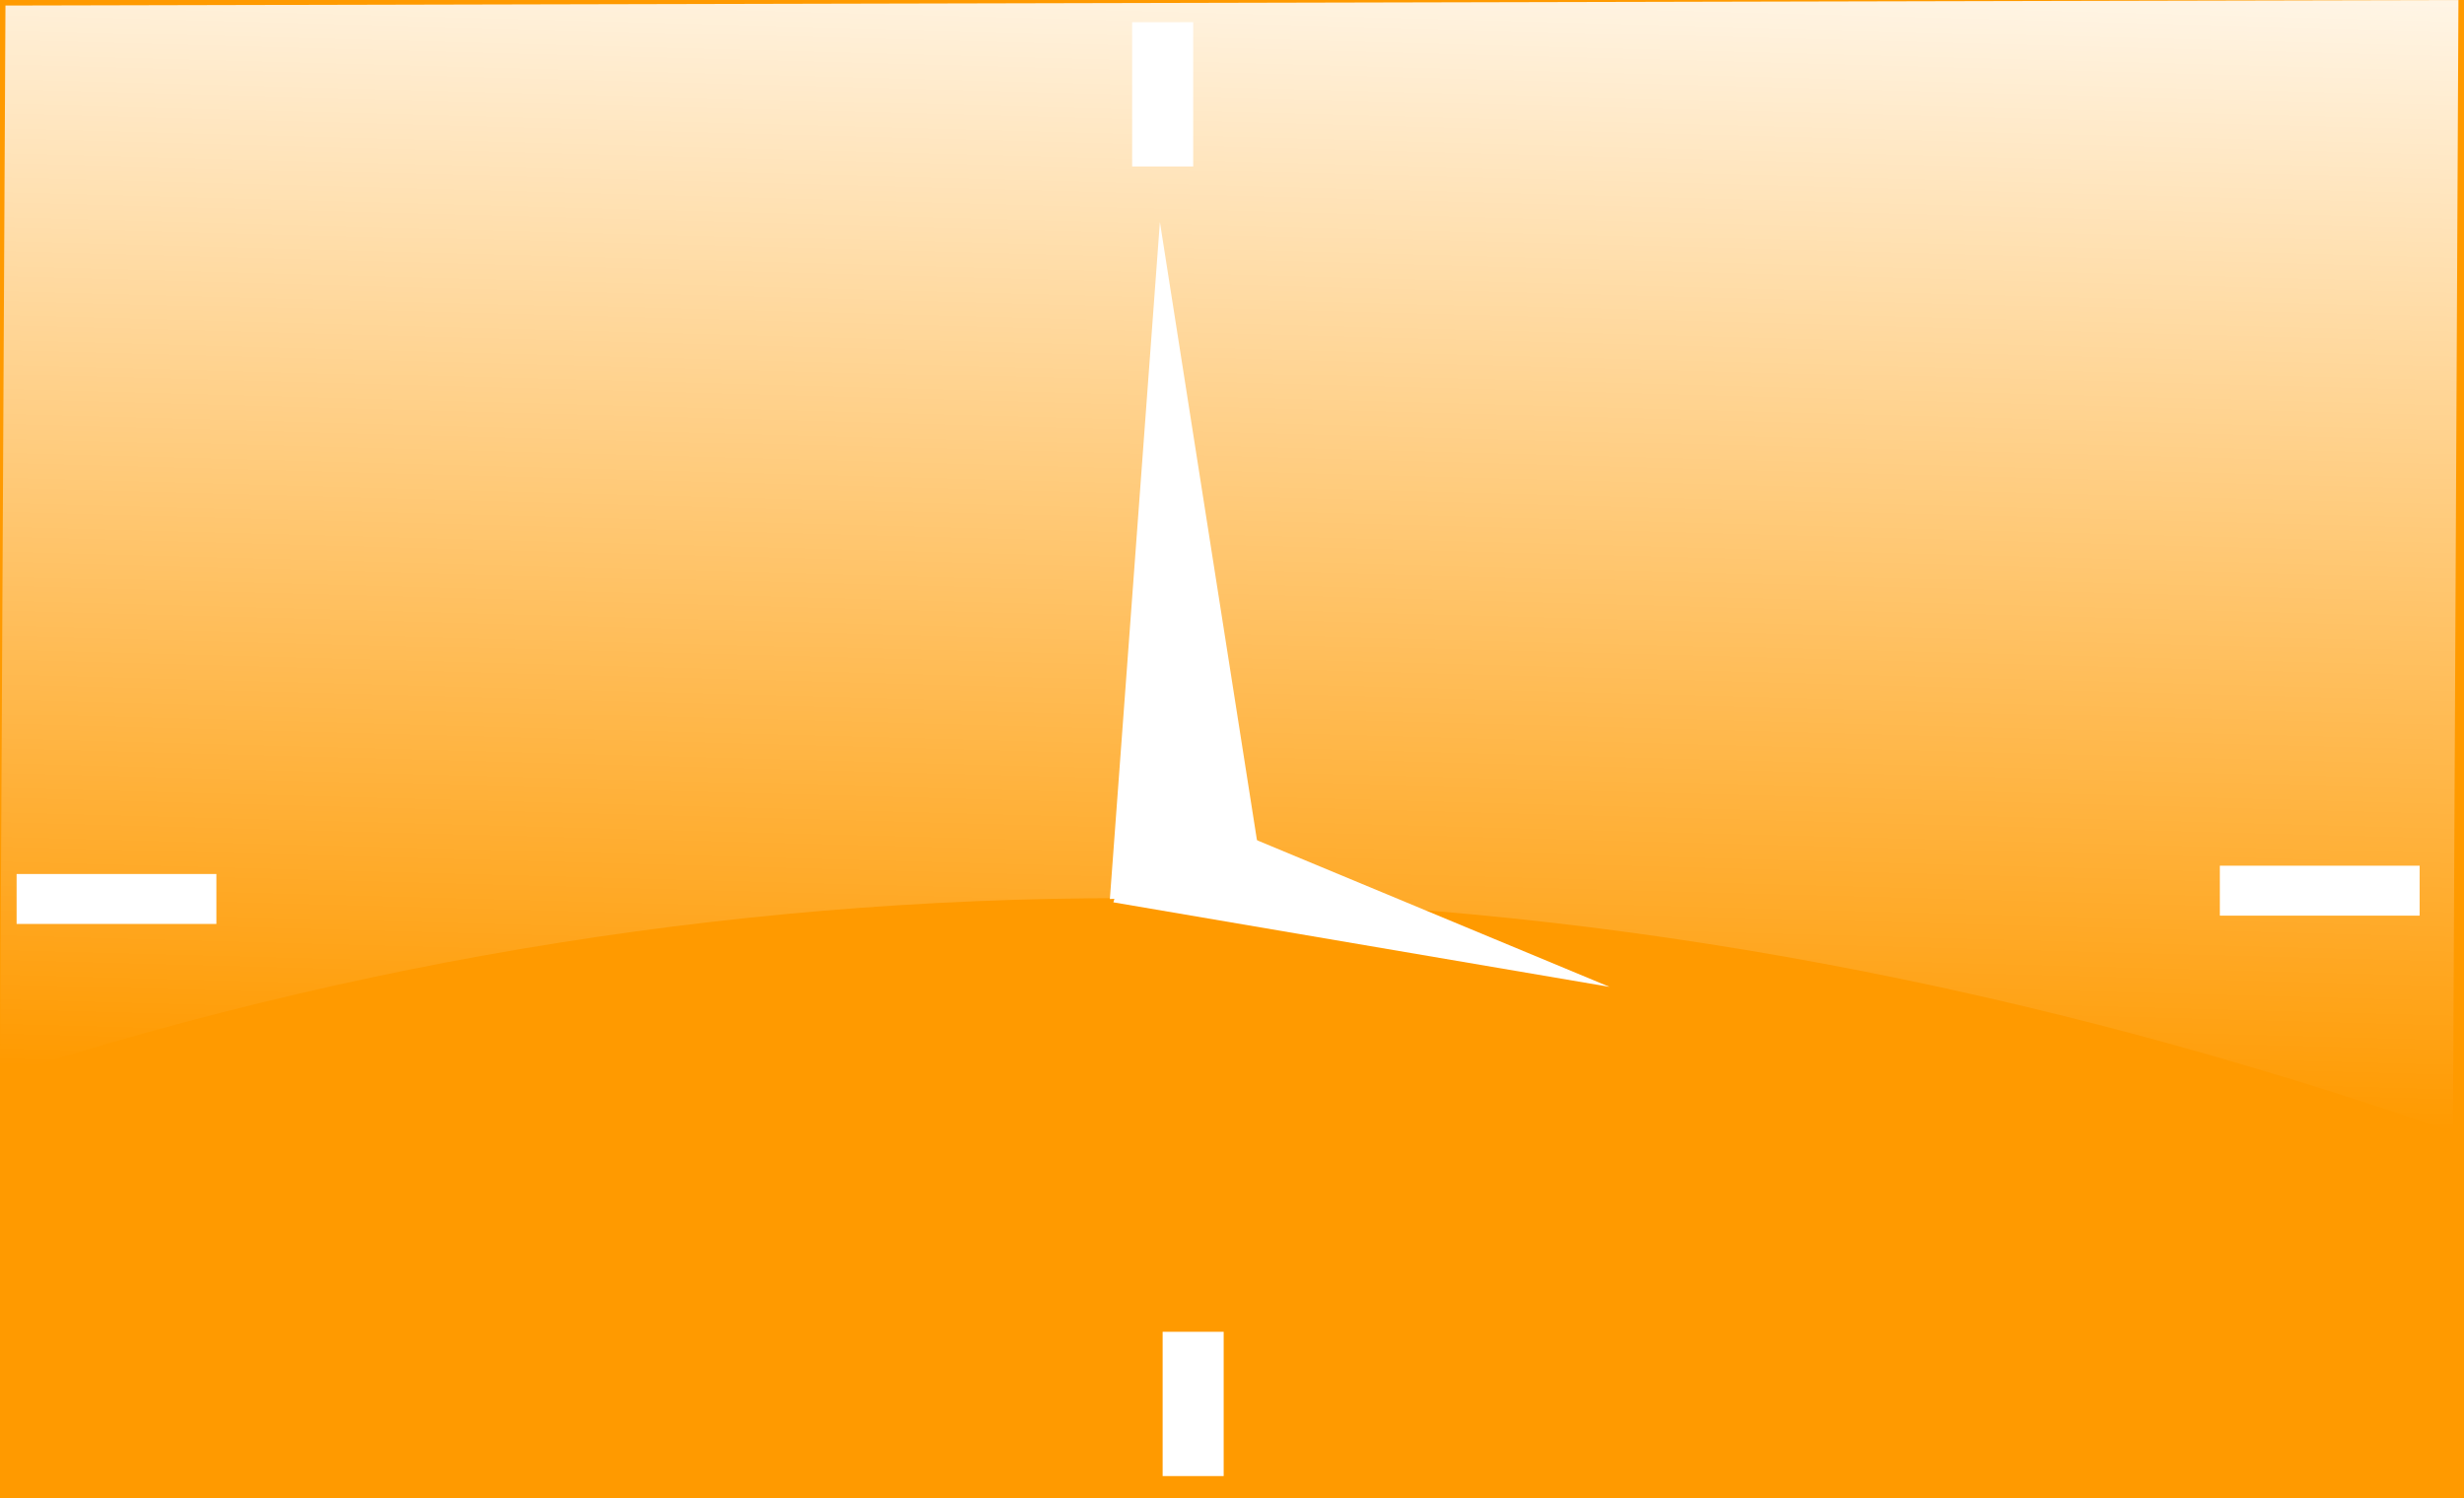 <?xml version="1.0" encoding="UTF-8" standalone="no"?>
<!-- Created with Inkscape (http://www.inkscape.org/) -->
<svg
    xmlns:inkscape="http://www.inkscape.org/namespaces/inkscape"
    xmlns:rdf="http://www.w3.org/1999/02/22-rdf-syntax-ns#"
    xmlns="http://www.w3.org/2000/svg"
    xmlns:sodipodi="http://sodipodi.sourceforge.net/DTD/sodipodi-0.dtd"
    xmlns:cc="http://creativecommons.org/ns#"
    xmlns:xlink="http://www.w3.org/1999/xlink"
    xmlns:dc="http://purl.org/dc/elements/1.1/"
    xmlns:svg="http://www.w3.org/2000/svg"
    xmlns:ns1="http://sozi.baierouge.fr"
    id="svg2"
    sodipodi:docname="book.svg"
    viewBox="0 0 234.44 142.57"
    sodipodi:version="0.32"
    version="1.1"
    inkscape:output_extension="org.inkscape.output.svg.inkscape"
    inkscape:version="0.47 r22583"
  >
  <defs
      id="defs4"
    >
    <linearGradient
        id="linearGradient5721"
        y2="461.65"
        gradientUnits="userSpaceOnUse"
        x2="255.71"
        gradientTransform="matrix(.734 0 0 .739 177.48 -183.64)"
        y1="300.22"
        x1="260"
        inkscape:collect="always"
      >
      <stop
          id="stop4121"
          style="stop-color:#ffffff"
          offset="0"
      />
      <stop
          id="stop4123"
          style="stop-color:#ffffff;stop-opacity:0"
          offset="1"
      />
    </linearGradient
    >
  </defs
  >
  <sodipodi:namedview
      id="base"
      bordercolor="#666666"
      inkscape:pageshadow="2"
      inkscape:window-y="26"
      pagecolor="#ffffff"
      inkscape:window-height="917"
      inkscape:window-maximized="0"
      inkscape:zoom="2.0225532"
      inkscape:window-x="0"
      showgrid="false"
      borderopacity="1.0"
      inkscape:current-layer="layer1"
      inkscape:cx="70.553811"
      inkscape:cy="95.104396"
      showguides="true"
      inkscape:guide-bbox="true"
      inkscape:window-width="1117"
      inkscape:pageopacity="0.0"
      inkscape:document-units="px"
  />
  <g
      id="layer1"
      inkscape:label="Camada 1"
      inkscape:groupmode="layer"
      transform="translate(-251.43 -53.076)"
    >
    <rect
        id="rect2160"
        style="fill:#ff9a00"
        inkscape:export-ydpi="90"
        inkscape:export-filename="C:\Documents and Settings\Augusto\Desktop\compromissos_.png"
        height="142.57"
        width="234.44"
        inkscape:export-xdpi="90"
        y="53.076"
        x="251.43"
    />
    <path
        id="path4117"
        style="fill-rule:evenodd;fill:url(#linearGradient5721)"
        d="m251.95 53.604 233.39-0.528-0.524 107.72c-80.61-28.01-158.37-29.38-233.39-5.29l0.524-101.91z"
        inkscape:export-ydpi="90"
        sodipodi:nodetypes="ccccc"
        inkscape:export-filename="C:\Documents and Settings\Augusto\Desktop\compromissos_.png"
        inkscape:export-xdpi="90"
    />
    <path
        id="path4127"
        style="fill-rule:evenodd;fill:#ffffff"
        d="m361.79 74.198-4.76 64.422 14.79-0.53-10.03-63.892z"
        inkscape:export-ydpi="90"
        inkscape:export-filename="C:\Documents and Settings\Augusto\Desktop\compromissos_.png"
        inkscape:export-xdpi="90"
    />
    <path
        id="path4129"
        style="fill-rule:evenodd;fill:#ffffff"
        d="m404.57 146.98-44.176-18.373-3.031 10.329 47.207 8.044z"
        inkscape:export-ydpi="90"
        inkscape:export-filename="C:\Documents and Settings\Augusto\Desktop\compromissos_.png"
        inkscape:export-xdpi="90"
    />
    <rect
        id="rect4131"
        style="fill:#ffffff"
        inkscape:export-ydpi="90"
        inkscape:export-filename="C:\Documents and Settings\Augusto\Desktop\compromissos_.png"
        height="13.729"
        width="5.808"
        inkscape:export-xdpi="90"
        y="55.189"
        x="359.15"
    />
    <rect
        id="rect4133"
        style="fill:#ffffff"
        inkscape:export-ydpi="90"
        inkscape:export-filename="C:\Documents and Settings\Augusto\Desktop\compromissos_.png"
        height="4.752"
        width="19.009"
        inkscape:export-xdpi="90"
        y="135.45"
        x="462.64"
    />
    <rect
        id="rect4135"
        style="fill:#ffffff"
        inkscape:export-ydpi="90"
        inkscape:export-filename="C:\Documents and Settings\Augusto\Desktop\compromissos_.png"
        height="4.752"
        width="19.009"
        inkscape:export-xdpi="90"
        y="136.24"
        x="253.01"
    />
    <rect
        id="rect4137"
        style="fill:#ffffff"
        inkscape:export-ydpi="90"
        inkscape:export-filename="C:\Documents and Settings\Augusto\Desktop\compromissos_.png"
        height="13.729"
        width="5.808"
        inkscape:export-xdpi="90"
        y="179.8"
        x="362.05"
    />
  </g
  >
</svg
>
